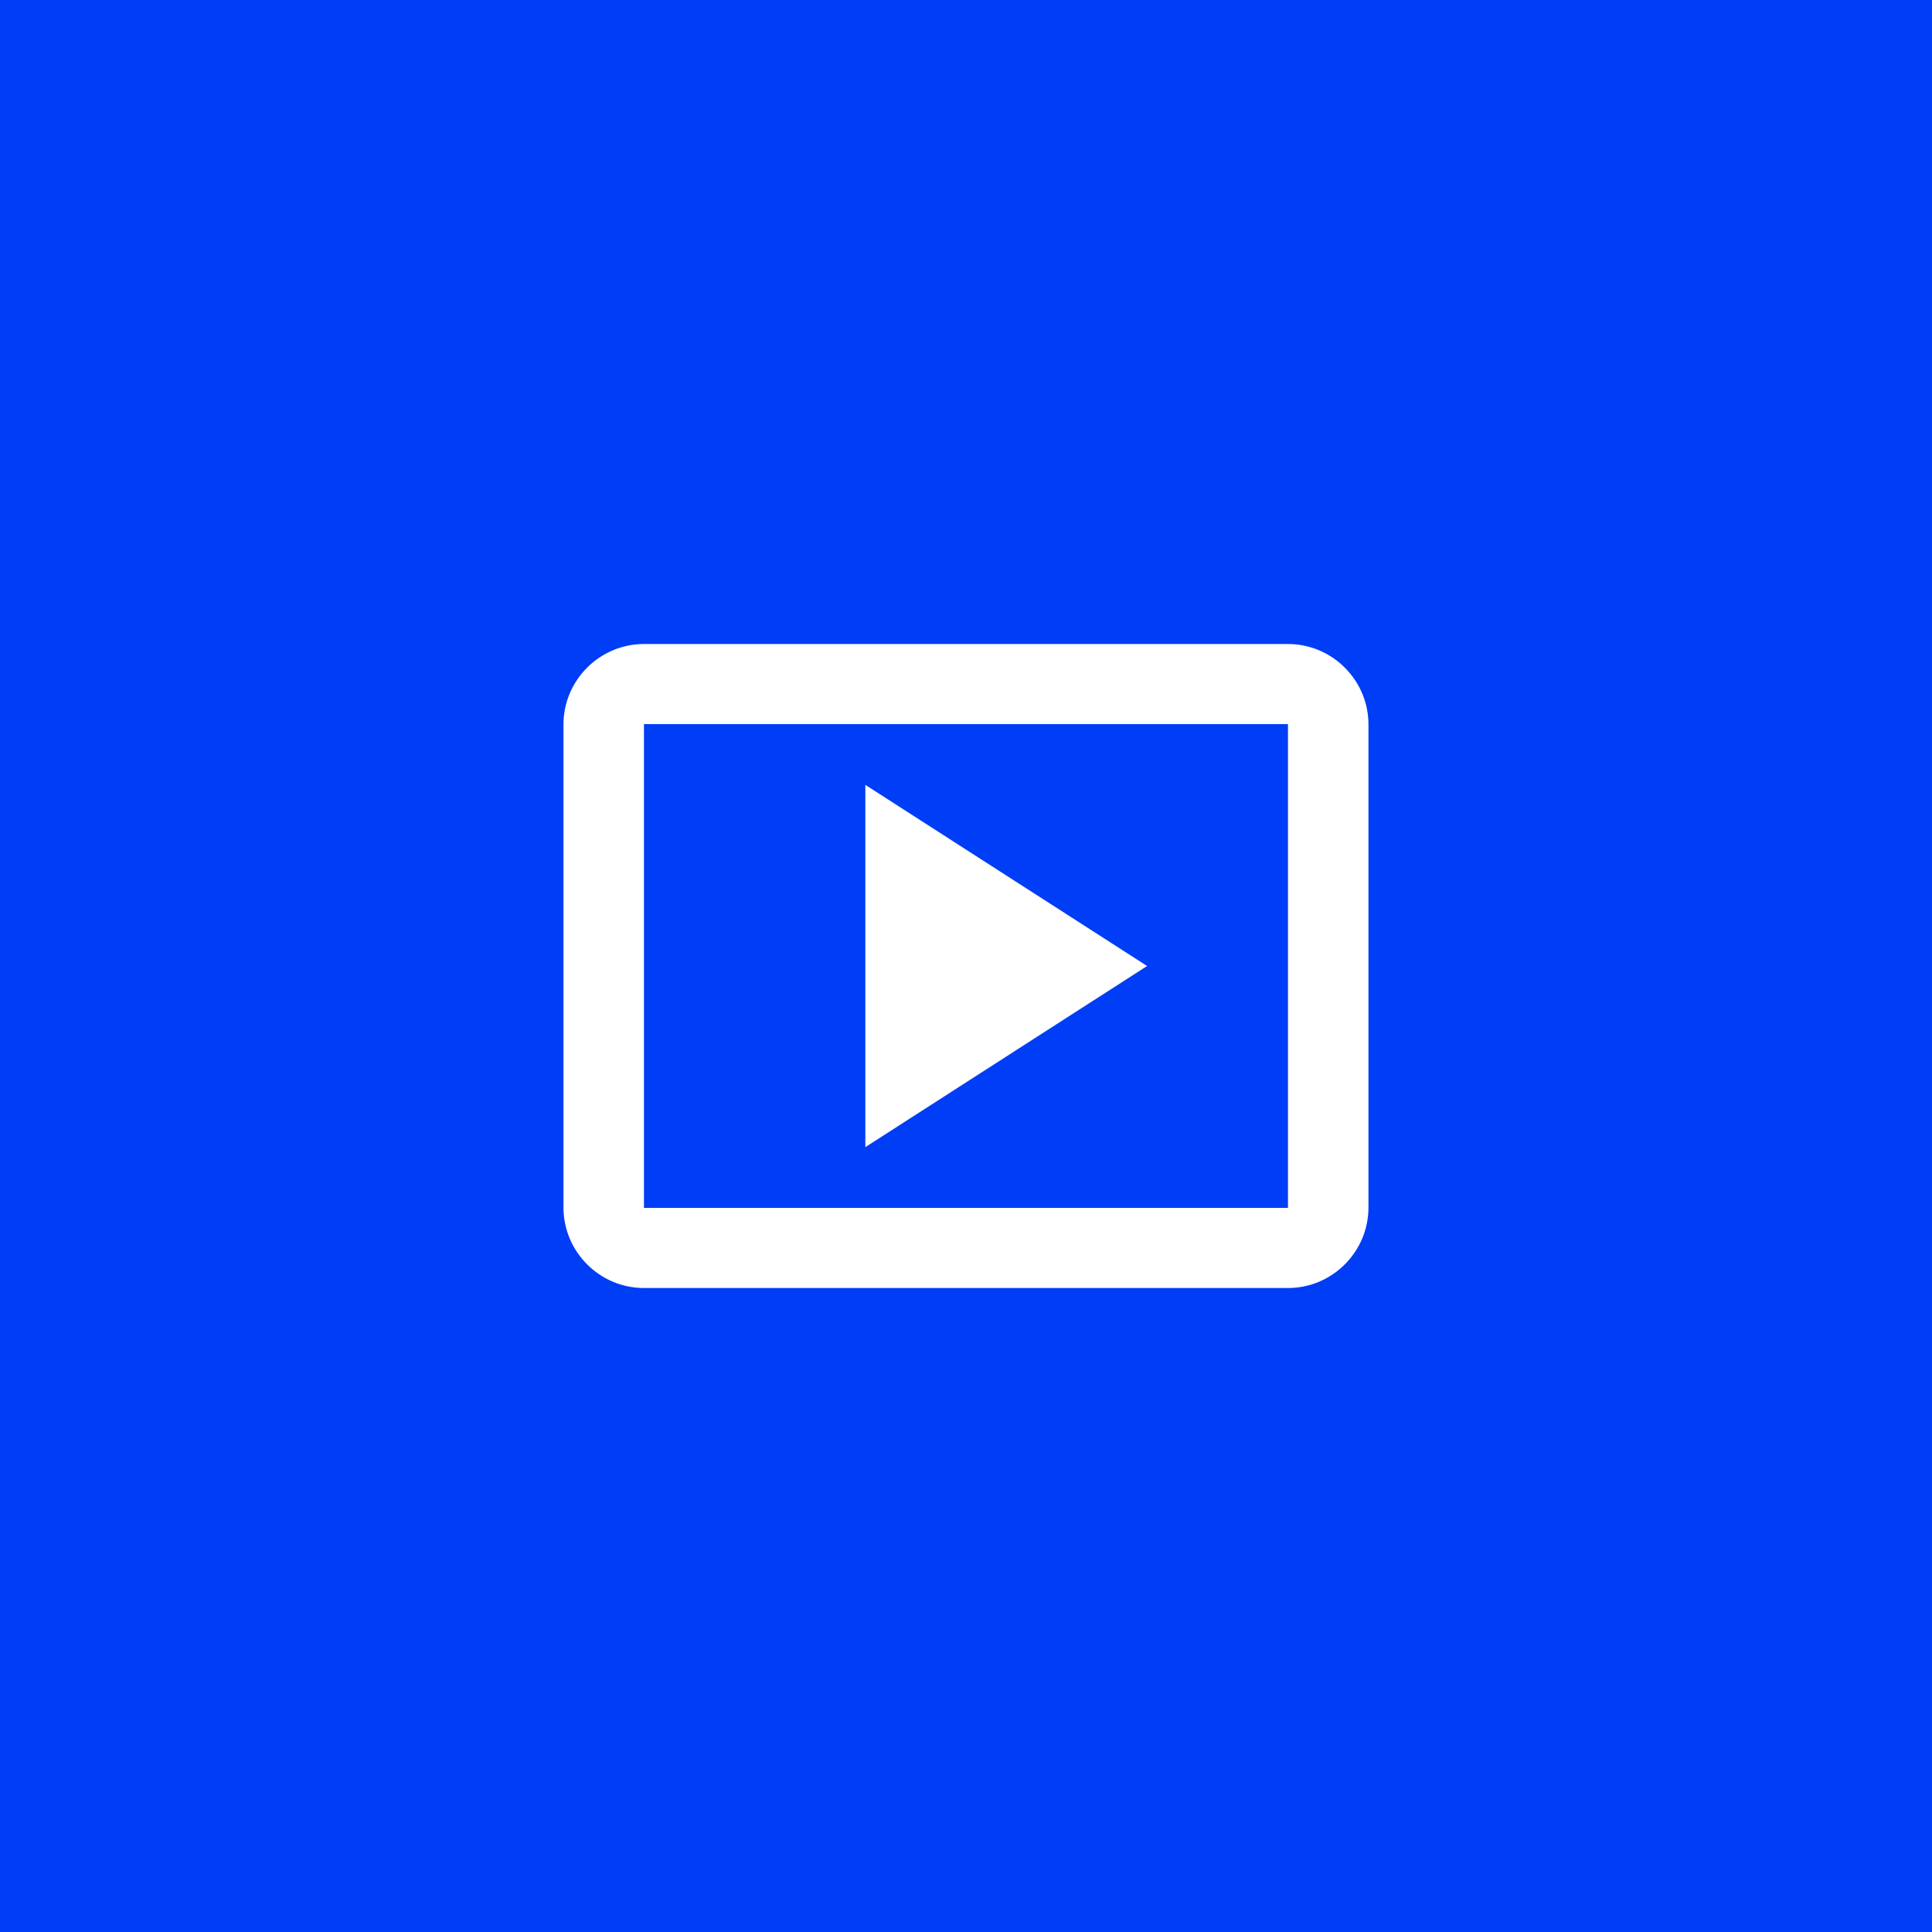 <svg width="80" height="80" viewBox="0 0 80 80" fill="none" xmlns="http://www.w3.org/2000/svg">
<rect width="80" height="80" fill="#003DF6"/>
<path d="M35.832 32.5V47.5L47.499 40L35.832 32.5Z" fill="white"/>
<path d="M53.332 26.667H26.665C24.832 26.667 23.332 28.167 23.332 30V50C23.332 51.834 24.832 53.334 26.665 53.334H53.332C55.165 53.334 56.665 51.834 56.665 50V30C56.665 28.167 55.165 26.667 53.332 26.667ZM53.332 50.017H26.665V29.984H53.332V50.017Z" fill="white"/>
</svg>
